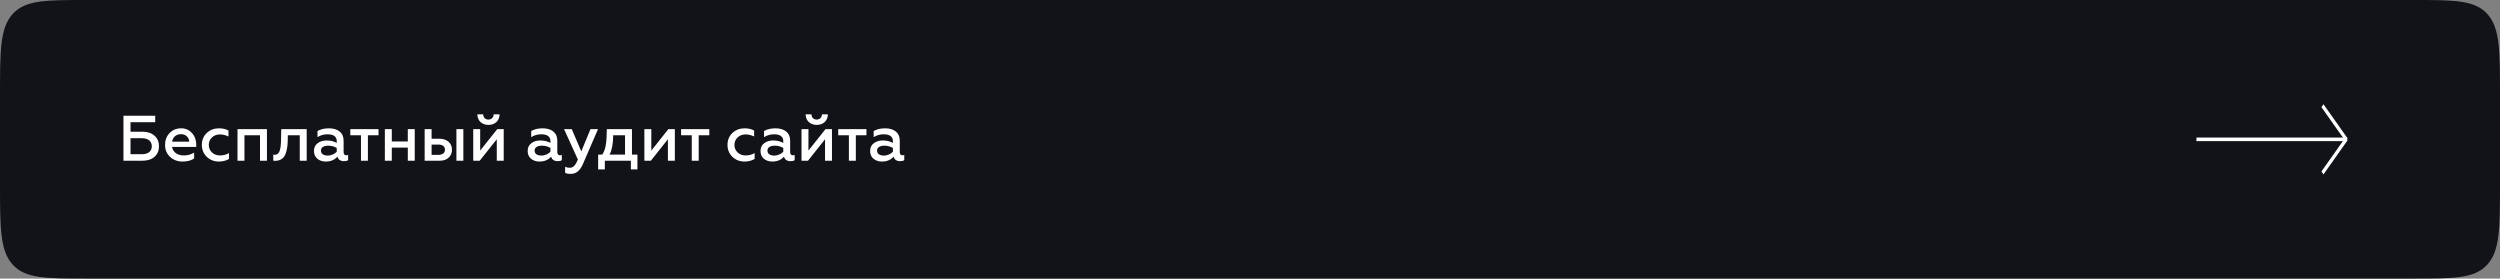 <?xml version="1.0" encoding="UTF-8"?> <svg xmlns="http://www.w3.org/2000/svg" width="700" height="78" viewBox="0 0 700 78" fill="none"><rect x="0" y="0" width="700" height="78" fill="#808080" stroke="none"/><path fill-rule="evenodd" clip-rule="evenodd" d="M3.545 3.916C0 7.833 0 14.136 0 26.743V51.257C0 63.864 0 70.167 3.545 74.084C7.09 78 12.796 78 24.207 78H675.792C687.204 78 692.91 78 696.455 74.084C700 70.167 700 63.864 700 51.257V26.743C700 14.136 700 7.833 696.455 3.916C692.91 0 687.204 0 675.792 0H24.207C12.796 0 7.09 0 3.545 3.916Z" fill="#111318"></path><path d="M39.894 45H34.566V32.4H43.458V34.218H36.546V36.882H39.894C41.316 36.882 42.45 37.26 43.278 38.016C44.106 38.754 44.52 39.744 44.52 40.95C44.52 42.156 44.106 43.146 43.278 43.884C42.468 44.622 41.334 45 39.894 45ZM36.546 38.7V43.182H39.714C41.496 43.182 42.504 42.372 42.504 40.95C42.504 39.528 41.46 38.7 39.714 38.7H36.546ZM46.219 40.572C46.219 39.258 46.633 38.142 47.479 37.26C48.325 36.378 49.405 35.928 50.755 35.928C51.655 35.928 52.429 36.162 53.077 36.648C54.391 37.584 54.949 39.042 54.949 40.644V41.148H48.181C48.415 42.642 49.711 43.524 51.511 43.524C52.537 43.524 53.473 43.254 54.355 42.732V44.37C53.545 44.946 52.465 45.234 51.097 45.234C49.729 45.234 48.577 44.802 47.623 43.938C46.687 43.074 46.219 41.958 46.219 40.572ZM48.199 39.672H52.987C52.969 39.132 52.771 38.646 52.357 38.214C51.943 37.782 51.385 37.566 50.665 37.566C49.243 37.566 48.325 38.52 48.199 39.672ZM61.29 45.234C59.976 45.234 58.842 44.802 57.906 43.92C56.988 43.038 56.52 41.922 56.52 40.554C56.52 39.204 56.988 38.088 57.906 37.224C58.842 36.36 59.976 35.928 61.308 35.928C62.298 35.928 63.198 36.126 63.972 36.54V38.214C63.18 37.836 62.388 37.638 61.596 37.638C60.714 37.638 59.976 37.908 59.364 38.466C58.77 39.024 58.464 39.726 58.464 40.572C58.464 41.418 58.77 42.138 59.364 42.696C59.976 43.254 60.714 43.524 61.596 43.524C62.532 43.524 63.378 43.308 64.116 42.858V44.514C63.27 45 62.334 45.234 61.29 45.234ZM68.445 45H66.501V36.162H74.745V45H72.801V37.872H68.445V45ZM83.931 37.872H80.601L80.565 39.15C80.547 40.446 80.475 41.292 80.169 42.426C79.773 43.992 78.909 44.964 77.127 45.036C76.893 45.036 76.695 45.018 76.515 44.964V43.29C76.641 43.326 76.785 43.344 76.911 43.344C78.189 43.344 78.639 42.12 78.693 39.042L78.747 36.162H85.875V45H83.931V37.872ZM96.948 43.488C97.146 43.488 97.308 43.452 97.47 43.362V44.838C97.2 45.036 96.822 45.126 96.336 45.126C95.346 45.126 94.716 44.712 94.482 43.866C93.672 44.784 92.592 45.234 91.224 45.234C90.27 45.234 89.478 44.964 88.848 44.442C88.218 43.92 87.912 43.182 87.912 42.264C87.912 41.328 88.254 40.608 88.938 40.104C89.622 39.582 90.468 39.33 91.458 39.33C92.52 39.33 93.474 39.564 94.284 40.014V39.528C94.284 38.25 93.42 37.602 91.692 37.602C90.684 37.602 89.748 37.872 88.902 38.394V36.684C89.784 36.18 90.846 35.928 92.124 35.928C94.572 35.928 96.21 37.152 96.21 39.312V42.606C96.21 43.164 96.516 43.488 96.948 43.488ZM94.284 42.498V41.418C93.546 41.004 92.754 40.788 91.926 40.788C90.63 40.788 89.856 41.292 89.856 42.156C89.856 43.092 90.63 43.56 91.764 43.56C92.772 43.56 93.726 43.092 94.284 42.498ZM103.015 45H101.071V37.872H98.083V36.162H105.985V37.872H103.015V45ZM109.701 45H107.757V36.162H109.701V39.618H114.183V36.162H116.127V45H114.183V41.328H109.701V45ZM129.738 45H127.794V36.162H129.738V45ZM123.078 45H118.902V36.162H120.846V38.844H122.988C125.148 38.844 126.552 40.05 126.552 41.922C126.552 42.804 126.246 43.542 125.634 44.136C125.022 44.712 124.176 45 123.078 45ZM120.846 40.482V43.362H122.772C123.906 43.362 124.59 42.804 124.59 41.922C124.59 41.004 123.924 40.482 122.772 40.482H120.846ZM134.325 45H132.507V36.162H134.451V42.156L139.221 36.162H141.039V45H139.095V38.988L134.325 45ZM136.773 34.974C134.955 34.974 133.677 33.822 133.659 32.004H135.297C135.297 32.868 135.873 33.48 136.755 33.48C137.619 33.48 138.213 32.868 138.231 32.004H139.887C139.869 33.822 138.573 34.974 136.773 34.974ZM156.784 43.488C156.982 43.488 157.144 43.452 157.306 43.362V44.838C157.036 45.036 156.658 45.126 156.172 45.126C155.182 45.126 154.552 44.712 154.318 43.866C153.508 44.784 152.428 45.234 151.06 45.234C150.106 45.234 149.314 44.964 148.684 44.442C148.054 43.92 147.748 43.182 147.748 42.264C147.748 41.328 148.09 40.608 148.774 40.104C149.458 39.582 150.304 39.33 151.294 39.33C152.356 39.33 153.31 39.564 154.12 40.014V39.528C154.12 38.25 153.256 37.602 151.528 37.602C150.52 37.602 149.584 37.872 148.738 38.394V36.684C149.62 36.18 150.682 35.928 151.96 35.928C154.408 35.928 156.046 37.152 156.046 39.312V42.606C156.046 43.164 156.352 43.488 156.784 43.488ZM154.12 42.498V41.418C153.382 41.004 152.59 40.788 151.762 40.788C150.466 40.788 149.692 41.292 149.692 42.156C149.692 43.092 150.466 43.56 151.6 43.56C152.608 43.56 153.562 43.092 154.12 42.498ZM159.845 48.69C159.107 48.69 158.585 48.6 158.243 48.402V46.692C158.639 46.89 159.071 46.98 159.521 46.98C160.529 46.98 161.141 46.26 161.807 44.676L157.937 36.162H160.097L162.761 42.39L165.335 36.162H167.441L163.211 45.954C162.419 47.772 161.303 48.69 159.845 48.69ZM169.354 47.43H167.482V43.29H168.634C169.102 42.588 169.426 41.724 169.606 40.68C169.804 39.618 169.894 38.124 169.912 36.162H176.95V43.29H178.48V47.43H176.644V45H169.354V47.43ZM170.686 43.29H175.006V37.872H171.694C171.694 40.176 171.352 41.976 170.686 43.29ZM182.243 45H180.425V36.162H182.369V42.156L187.139 36.162H188.957V45H187.013V38.988L182.243 45ZM195.634 45H193.69V37.872H190.702V36.162H198.604V37.872H195.634V45ZM208.471 45.234C207.157 45.234 206.023 44.802 205.087 43.92C204.169 43.038 203.701 41.922 203.701 40.554C203.701 39.204 204.169 38.088 205.087 37.224C206.023 36.36 207.157 35.928 208.489 35.928C209.479 35.928 210.379 36.126 211.153 36.54V38.214C210.361 37.836 209.569 37.638 208.777 37.638C207.895 37.638 207.157 37.908 206.545 38.466C205.951 39.024 205.645 39.726 205.645 40.572C205.645 41.418 205.951 42.138 206.545 42.696C207.157 43.254 207.895 43.524 208.777 43.524C209.713 43.524 210.559 43.308 211.297 42.858V44.514C210.451 45 209.515 45.234 208.471 45.234ZM221.981 43.488C222.179 43.488 222.341 43.452 222.503 43.362V44.838C222.233 45.036 221.855 45.126 221.369 45.126C220.379 45.126 219.749 44.712 219.515 43.866C218.705 44.784 217.625 45.234 216.257 45.234C215.303 45.234 214.511 44.964 213.881 44.442C213.251 43.92 212.945 43.182 212.945 42.264C212.945 41.328 213.287 40.608 213.971 40.104C214.655 39.582 215.501 39.33 216.491 39.33C217.553 39.33 218.507 39.564 219.317 40.014V39.528C219.317 38.25 218.453 37.602 216.725 37.602C215.717 37.602 214.781 37.872 213.935 38.394V36.684C214.817 36.18 215.879 35.928 217.157 35.928C219.605 35.928 221.243 37.152 221.243 39.312V42.606C221.243 43.164 221.549 43.488 221.981 43.488ZM219.317 42.498V41.418C218.579 41.004 217.787 40.788 216.959 40.788C215.663 40.788 214.889 41.292 214.889 42.156C214.889 43.092 215.663 43.56 216.797 43.56C217.805 43.56 218.759 43.092 219.317 42.498ZM226.241 45H224.423V36.162H226.367V42.156L231.137 36.162H232.955V45H231.011V38.988L226.241 45ZM228.689 34.974C226.871 34.974 225.593 33.822 225.575 32.004H227.213C227.213 32.868 227.789 33.48 228.671 33.48C229.535 33.48 230.129 32.868 230.147 32.004H231.803C231.785 33.822 230.489 34.974 228.689 34.974ZM239.632 45H237.688V37.872H234.7V36.162H242.602V37.872H239.632V45ZM252.672 43.488C252.87 43.488 253.032 43.452 253.194 43.362V44.838C252.924 45.036 252.546 45.126 252.06 45.126C251.07 45.126 250.44 44.712 250.206 43.866C249.396 44.784 248.316 45.234 246.948 45.234C245.994 45.234 245.202 44.964 244.572 44.442C243.942 43.92 243.636 43.182 243.636 42.264C243.636 41.328 243.978 40.608 244.662 40.104C245.346 39.582 246.192 39.33 247.182 39.33C248.244 39.33 249.198 39.564 250.008 40.014V39.528C250.008 38.25 249.144 37.602 247.416 37.602C246.408 37.602 245.472 37.872 244.626 38.394V36.684C245.508 36.18 246.57 35.928 247.848 35.928C250.296 35.928 251.934 37.152 251.934 39.312V42.606C251.934 43.164 252.24 43.488 252.672 43.488ZM250.008 42.498V41.418C249.27 41.004 248.478 40.788 247.65 40.788C246.354 40.788 245.58 41.292 245.58 42.156C245.58 43.092 246.354 43.56 247.488 43.56C248.496 43.56 249.45 43.092 250.008 42.498Z" fill="white"></path><line x1="615" y1="39.014" x2="657" y2="39.014" stroke="white"></line><line y1="-0.5" x2="11.705" y2="-0.5" transform="matrix(0.577 0.817 -0.577 0.817 650 30)" stroke="white"></line><line y1="-0.5" x2="11.705" y2="-0.5" transform="matrix(0.577 -0.817 -0.577 -0.817 650 48.016)" stroke="white"></line></svg> 